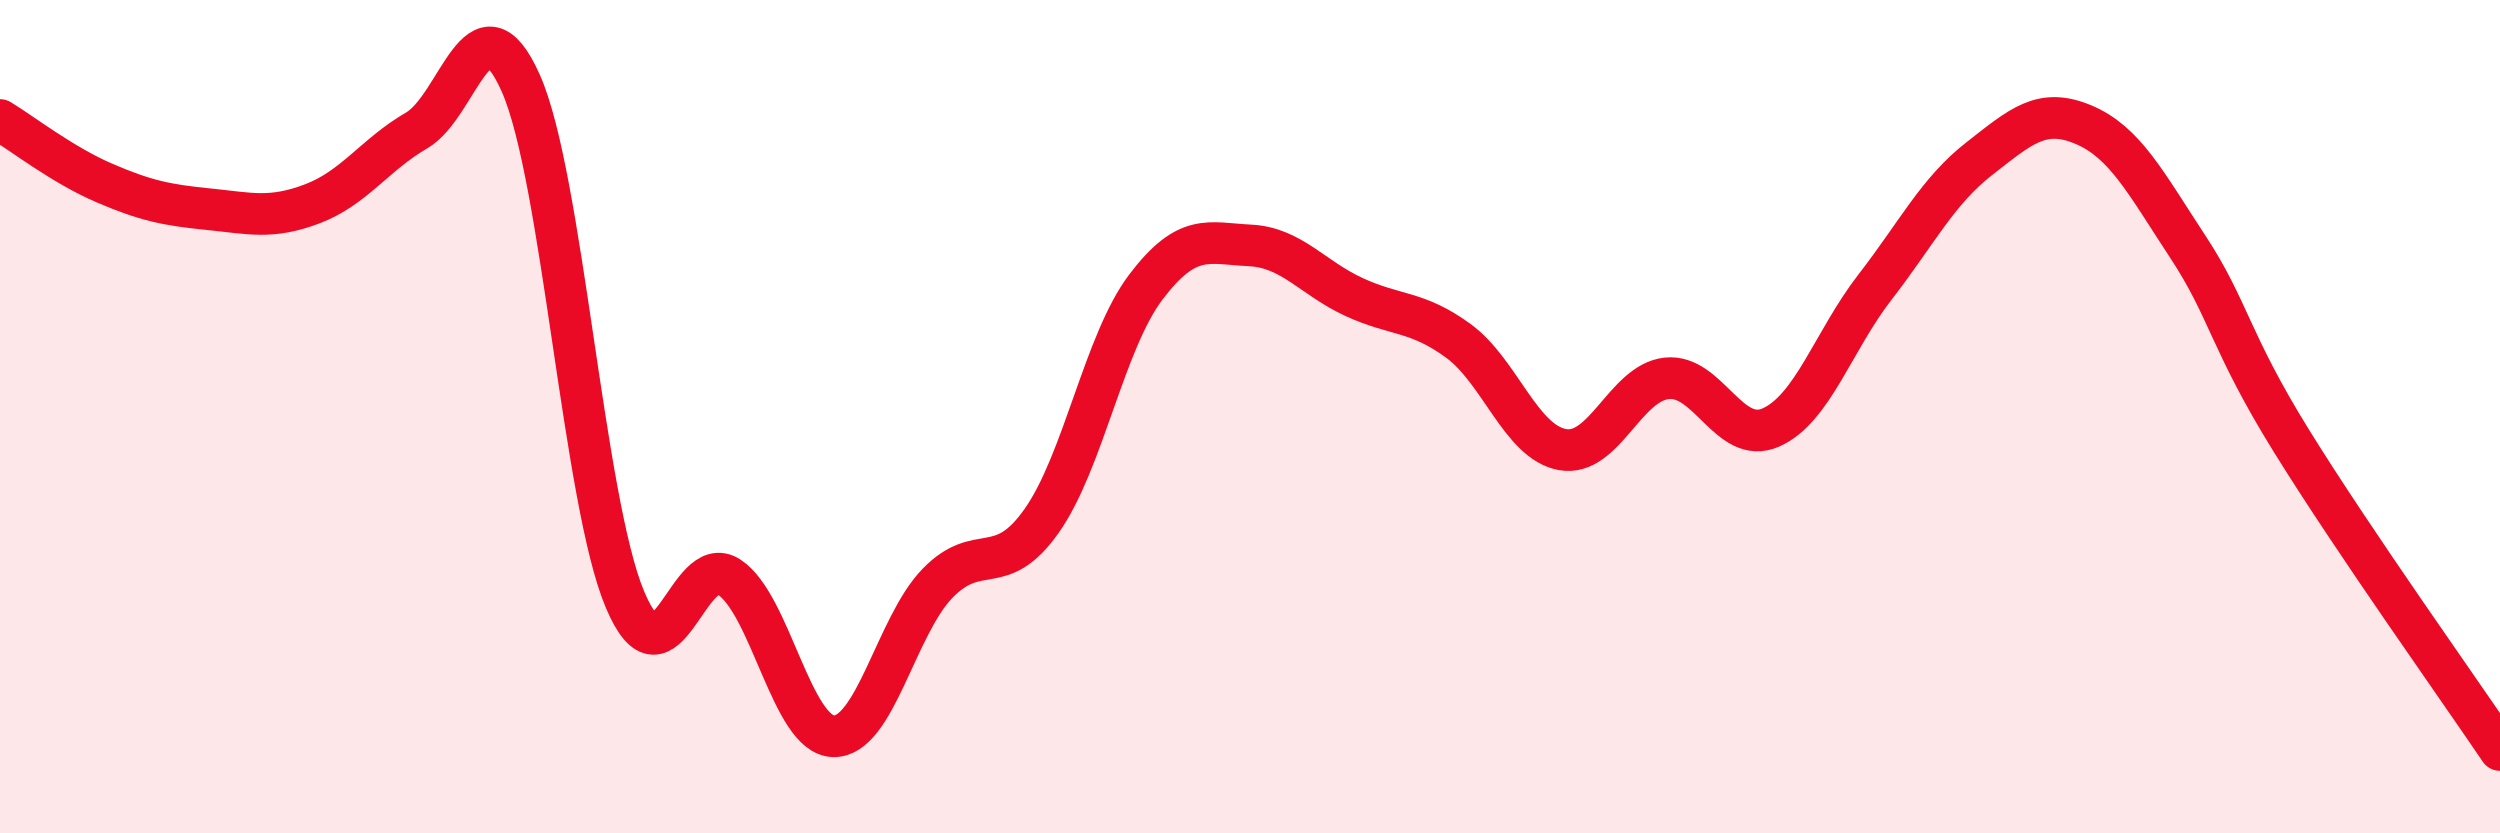 
    <svg width="60" height="20" viewBox="0 0 60 20" xmlns="http://www.w3.org/2000/svg">
      <path
        d="M 0,2.88 C 0.5,3.18 1.5,3.96 2.5,4.39 C 3.5,4.82 4,4.92 5,5.02 C 6,5.12 6.5,5.27 7.5,4.89 C 8.5,4.51 9,3.71 10,3.13 C 11,2.55 11.5,-0.25 12.5,2 C 13.5,4.25 14,12.02 15,14.39 C 16,16.76 16.5,13.19 17.5,13.85 C 18.5,14.51 19,17.64 20,17.67 C 21,17.7 21.5,15.03 22.5,14 C 23.5,12.97 24,13.92 25,12.5 C 26,11.08 26.5,8.21 27.5,6.89 C 28.5,5.57 29,5.84 30,5.89 C 31,5.94 31.5,6.67 32.5,7.13 C 33.5,7.59 34,7.45 35,8.18 C 36,8.91 36.5,10.61 37.5,10.79 C 38.5,10.97 39,9.19 40,9.08 C 41,8.97 41.5,10.7 42.5,10.26 C 43.5,9.82 44,8.18 45,6.89 C 46,5.6 46.5,4.59 47.5,3.81 C 48.5,3.03 49,2.57 50,2.99 C 51,3.41 51.5,4.39 52.5,5.91 C 53.5,7.43 53.5,8.17 55,10.59 C 56.5,13.01 59,16.52 60,18L60 20L0 20Z"
        fill="#EB0A25"
        opacity="0.1"
        stroke-linecap="round"
        stroke-linejoin="round"
      />
      <path
        d="M 0,2.88 C 0.5,3.18 1.5,3.96 2.5,4.39 C 3.5,4.82 4,4.92 5,5.02 C 6,5.12 6.5,5.27 7.5,4.89 C 8.5,4.51 9,3.71 10,3.13 C 11,2.55 11.5,-0.25 12.5,2 C 13.5,4.25 14,12.02 15,14.39 C 16,16.76 16.5,13.19 17.5,13.85 C 18.5,14.51 19,17.64 20,17.67 C 21,17.7 21.5,15.03 22.5,14 C 23.5,12.97 24,13.92 25,12.5 C 26,11.08 26.5,8.21 27.5,6.89 C 28.5,5.57 29,5.84 30,5.89 C 31,5.94 31.5,6.67 32.5,7.13 C 33.5,7.59 34,7.45 35,8.18 C 36,8.91 36.5,10.61 37.5,10.79 C 38.5,10.97 39,9.19 40,9.08 C 41,8.97 41.5,10.7 42.5,10.26 C 43.5,9.82 44,8.18 45,6.89 C 46,5.6 46.5,4.59 47.5,3.81 C 48.5,3.03 49,2.57 50,2.99 C 51,3.41 51.5,4.39 52.5,5.91 C 53.5,7.43 53.5,8.17 55,10.59 C 56.5,13.01 59,16.52 60,18"
        stroke="#EB0A25"
        stroke-width="1"
        fill="none"
        stroke-linecap="round"
        stroke-linejoin="round"
      />
    </svg>
  